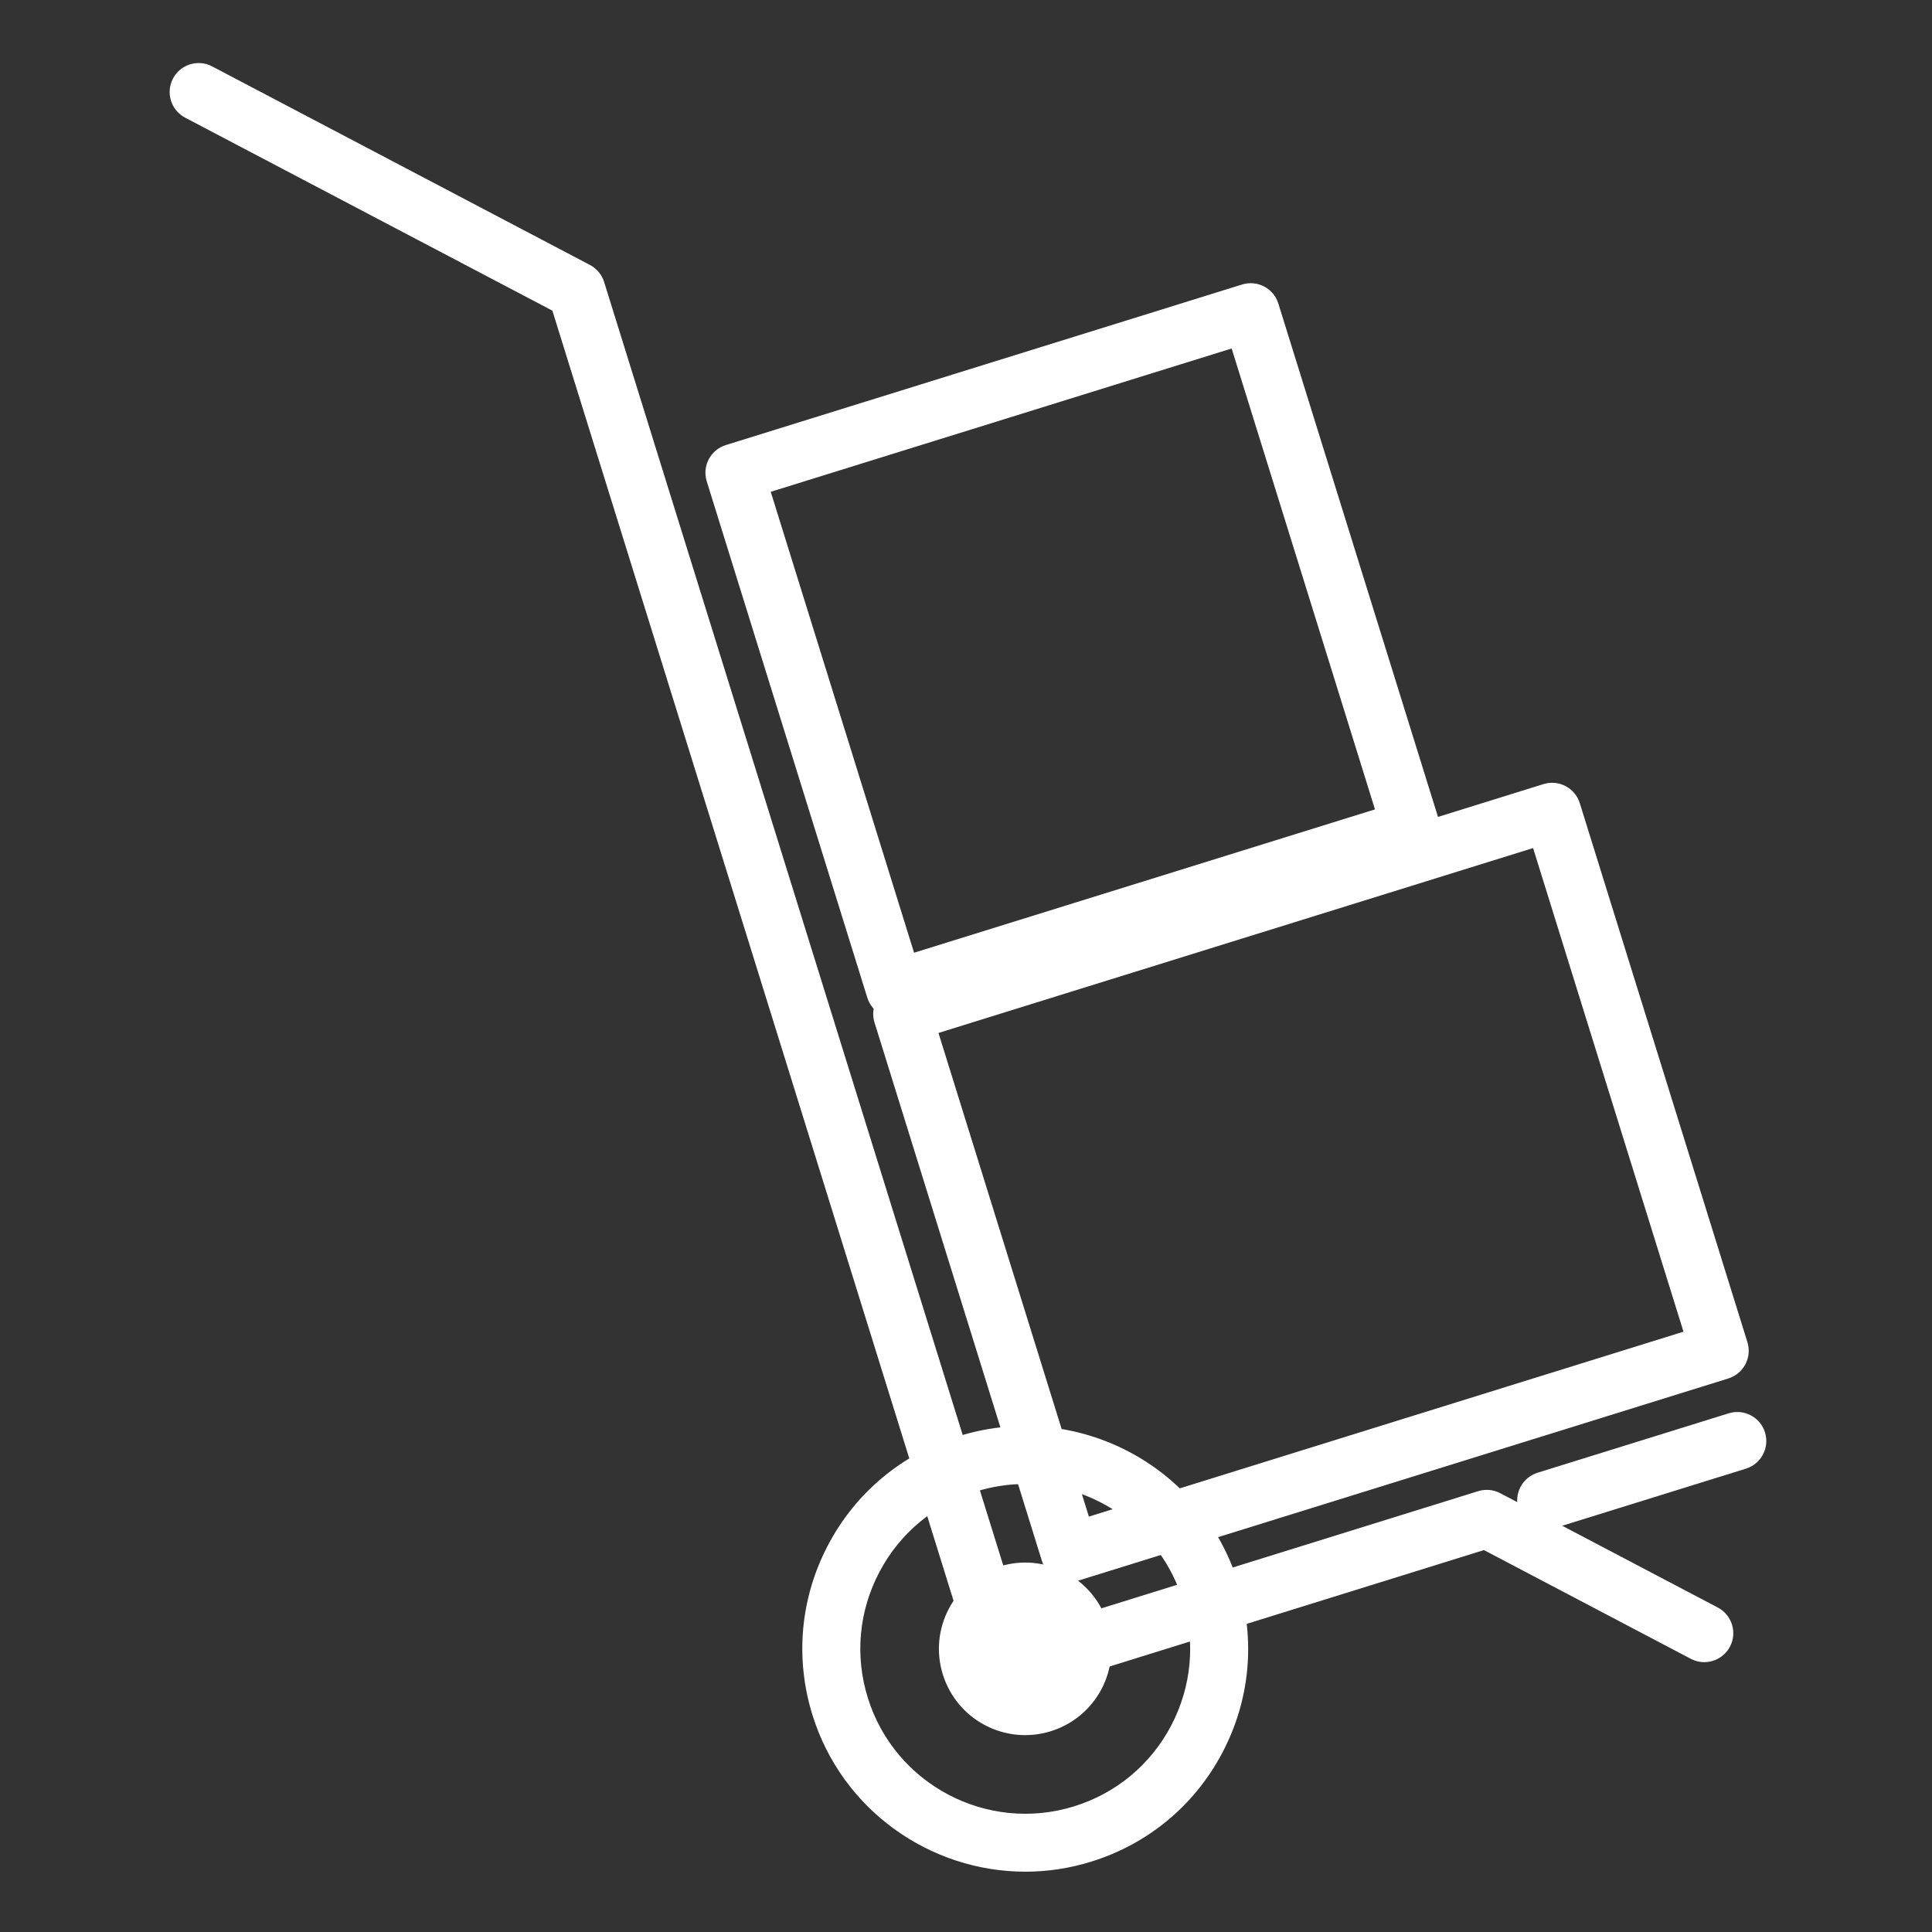 <svg xmlns="http://www.w3.org/2000/svg" xmlns:xlink="http://www.w3.org/1999/xlink" id="Layer_1" x="0px" y="0px" viewBox="0 0 500 500" style="enable-background:new 0 0 500 500;" xml:space="preserve" width="500" height="500"><rect x="0" y="0" width="500" height="500" fill="#333333" stroke="none"/><style type="text/css">	.st0{fill:#FFFFFF;stroke:#FFFFFF;stroke-miterlimit:10;}</style><g>	<g>		<path class="st0" d="M231.62,262.95c-1.12,0-2.24-0.27-3.26-0.8c-1.64-0.86-2.88-2.34-3.43-4.12l-41.55-133.61    c-1.15-3.69,0.91-7.61,4.61-8.76l133.61-41.55c3.7-1.15,7.62,0.91,8.76,4.61l41.55,133.61c0.55,1.77,0.38,3.69-0.49,5.34    c-0.86,1.64-2.34,2.88-4.12,3.43L233.7,262.64C233.02,262.85,232.32,262.95,231.62,262.95z M198.84,126.95l37.39,120.24    l120.24-37.39L319.08,89.56L198.84,126.95z"></path>	</g>	<g>		<path class="st0" d="M276.86,408.88c-1.12,0-2.24-0.27-3.26-0.8c-1.64-0.86-2.88-2.34-3.43-4.12L226.8,264.47    c-1.15-3.69,0.91-7.61,4.61-8.76l168.2-52.31c3.69-1.15,7.62,0.91,8.76,4.61l43.38,139.49c0.55,1.77,0.38,3.69-0.49,5.34    c-0.86,1.64-2.34,2.88-4.12,3.43l-168.2,52.31C278.26,408.77,277.56,408.88,276.86,408.88z M242.25,267l39.22,126.12l154.84-48.15    l-39.22-126.12L242.25,267z"></path>	</g>	<g>		<path class="st0" d="M400.14,395.3c-2.98,0-5.75-1.92-6.68-4.92c-1.15-3.69,0.91-7.61,4.61-8.76l49.47-15.38    c3.69-1.14,7.62,0.91,8.76,4.61c1.15,3.69-0.91,7.61-4.61,8.76l-49.47,15.38C401.53,395.19,400.83,395.3,400.14,395.3z"></path>	</g>	<g>		<path class="st0" d="M265.73,436.69c-6.63,0-12.79-4.28-14.86-10.94l-107.5-345.7L48.15,30.01c-3.42-1.8-4.74-6.03-2.94-9.45    c1.8-3.42,6.03-4.74,9.45-2.94l97.78,51.39c1.64,0.86,2.88,2.34,3.43,4.12L264.24,421.6c0.25,0.82,1.14,1.28,1.95,1.02    l116.5-36.23c1.77-0.55,3.69-0.38,5.34,0.49l56.3,29.59c3.42,1.8,4.74,6.03,2.94,9.45c-1.8,3.42-6.03,4.74-9.45,2.94l-53.73-28.24    l-113.73,35.37C268.81,436.47,267.26,436.69,265.73,436.69z"></path>	</g>	<g>		<path class="st0" d="M265.36,483.89c-24.38,0-47.01-15.73-54.62-40.2c-4.53-14.58-3.12-30.05,3.99-43.57    c7.1-13.52,19.05-23.46,33.63-27.99c30.1-9.36,62.2,7.51,71.56,37.61v0c4.53,14.58,3.12,30.05-3.99,43.57    c-7.1,13.52-19.05,23.46-33.63,27.99C276.67,483.06,270.97,483.89,265.36,483.89z M265.3,383.56c-4.24,0-8.54,0.63-12.79,1.95    c-11.01,3.42-20.03,10.93-25.39,21.14c-5.36,10.21-6.43,21.89-3.01,32.9c7.07,22.73,31.31,35.47,54.04,28.4    c11.01-3.42,20.03-10.93,25.39-21.14c5.36-10.21,6.43-21.89,3.01-32.9v0C300.8,395.43,283.7,383.56,265.3,383.56z"></path>	</g>	<g>		<path class="st0" d="M286.16,420.24c-3.58-11.51-15.81-17.94-27.32-14.36c-11.51,3.58-17.94,15.81-14.36,27.32    c3.58,11.51,15.81,17.94,27.32,14.36C283.31,443.98,289.74,431.75,286.16,420.24z"></path>		<path class="st0" d="M265.32,411.9c-1.45,0-2.93,0.22-4.39,0.67c-3.78,1.18-6.88,3.75-8.72,7.26c-1.84,3.5-2.21,7.52-1.03,11.3    c1.18,3.78,3.75,6.88,7.26,8.72c3.51,1.84,7.52,2.21,11.3,1.03c3.78-1.17,6.88-3.75,8.72-7.26c1.84-3.5,2.21-7.52,1.03-11.3    C277.51,415.98,271.64,411.9,265.32,411.9z"></path>	</g></g></svg>